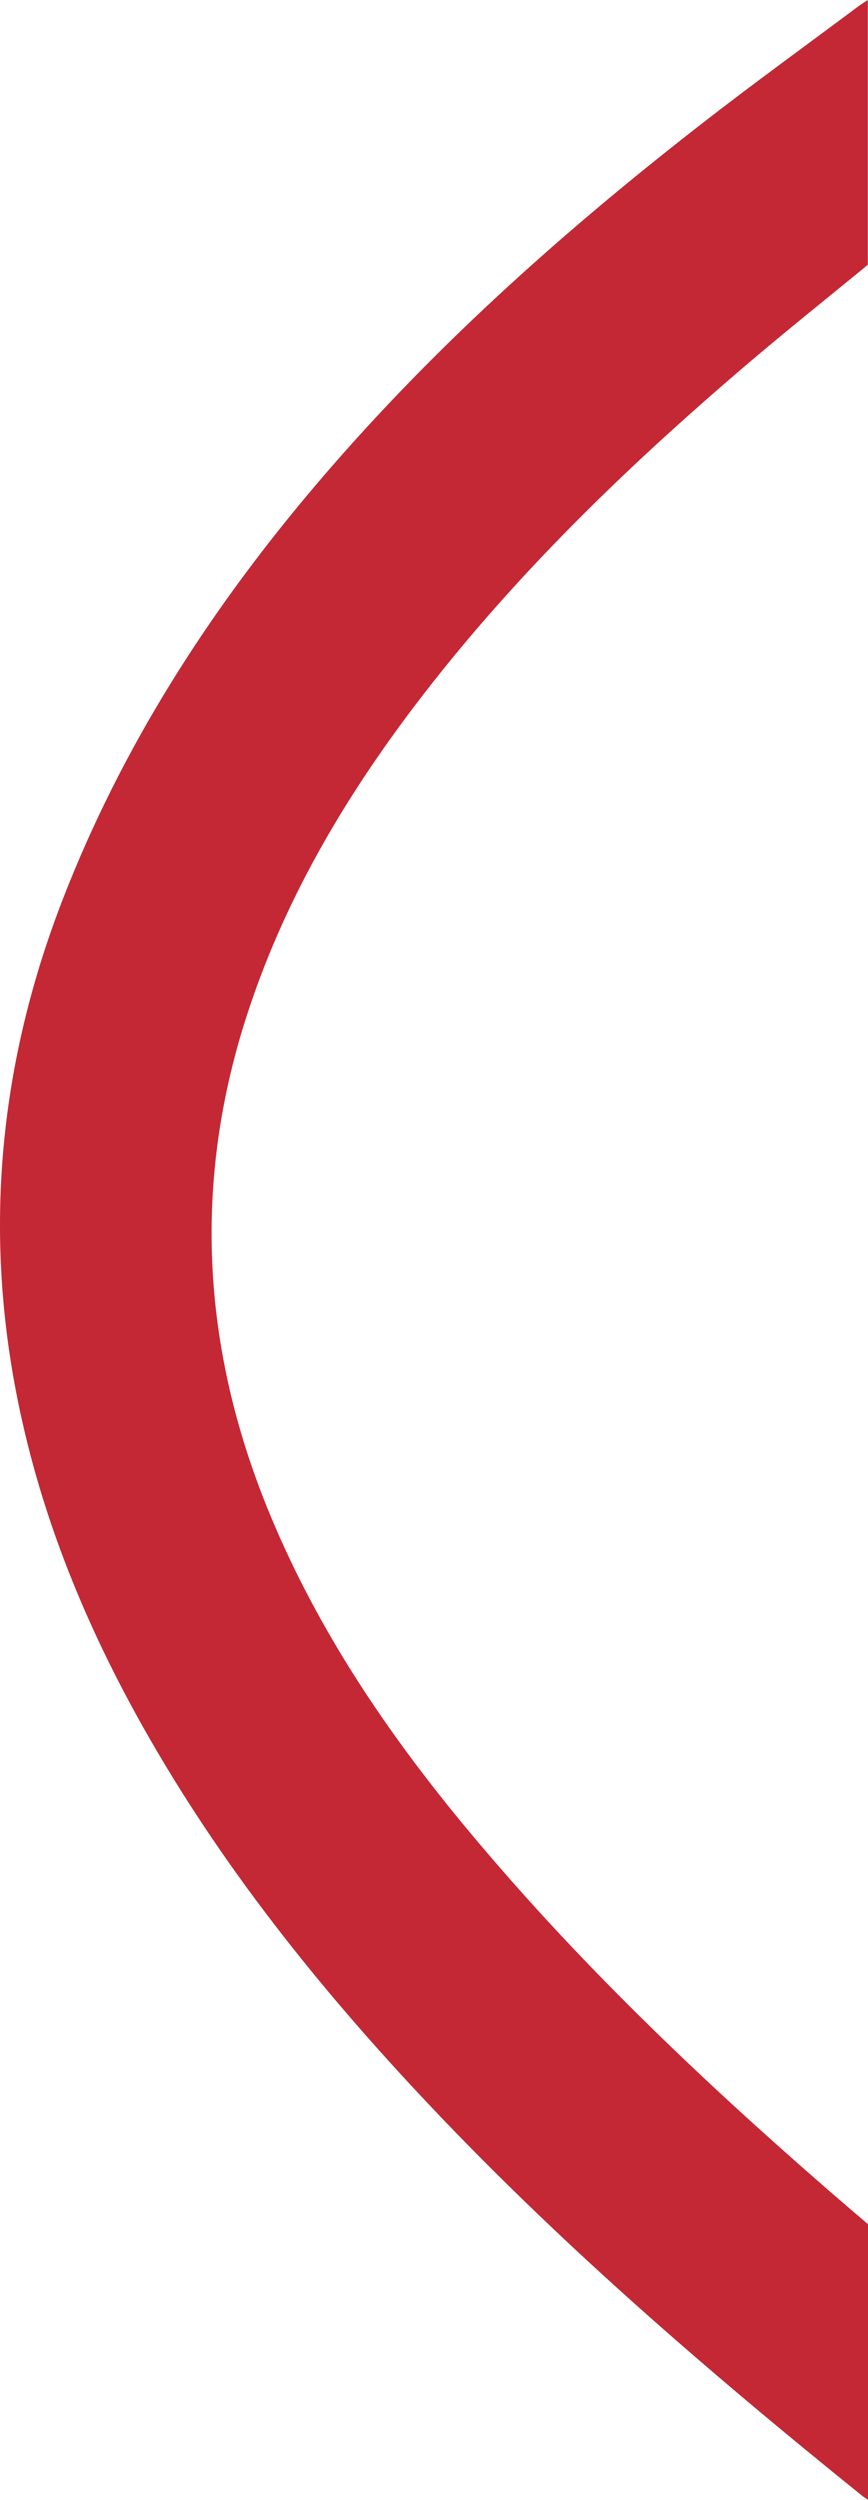 <?xml version="1.0" encoding="UTF-8"?>
<svg xmlns="http://www.w3.org/2000/svg" width="312" height="898" viewBox="0 0 312 898" fill="none">
  <path d="M312 798.985V898C311.036 897.332 310.407 896.959 309.841 896.505C253.843 851.351 199.405 804.455 150.233 751.803C111.384 710.202 76.327 665.763 48.83 615.735C27.968 577.775 12.435 537.851 4.875 495.081C-5.576 435.966 0.964 378.561 22.686 322.73C43.644 268.846 74.312 220.845 111.4 176.732C153.244 126.966 201.436 83.902 252.664 44.105C271.088 29.788 289.999 16.106 308.702 2.146C309.626 1.455 310.622 0.874 311.944 0V95.111C297.359 107.1 282.639 118.825 268.324 131.028C224.744 168.202 183.697 207.879 148.982 253.646C123.046 287.846 101.626 324.518 88.459 365.603C68.911 426.586 72.886 486.4 97.516 545.181C114.356 585.375 138.316 621.149 165.901 654.625C205.825 703.071 251.086 746.239 298.419 787.331C302.919 791.242 307.468 795.106 312 798.993V798.985Z" fill="#C42835"></path>
</svg>
